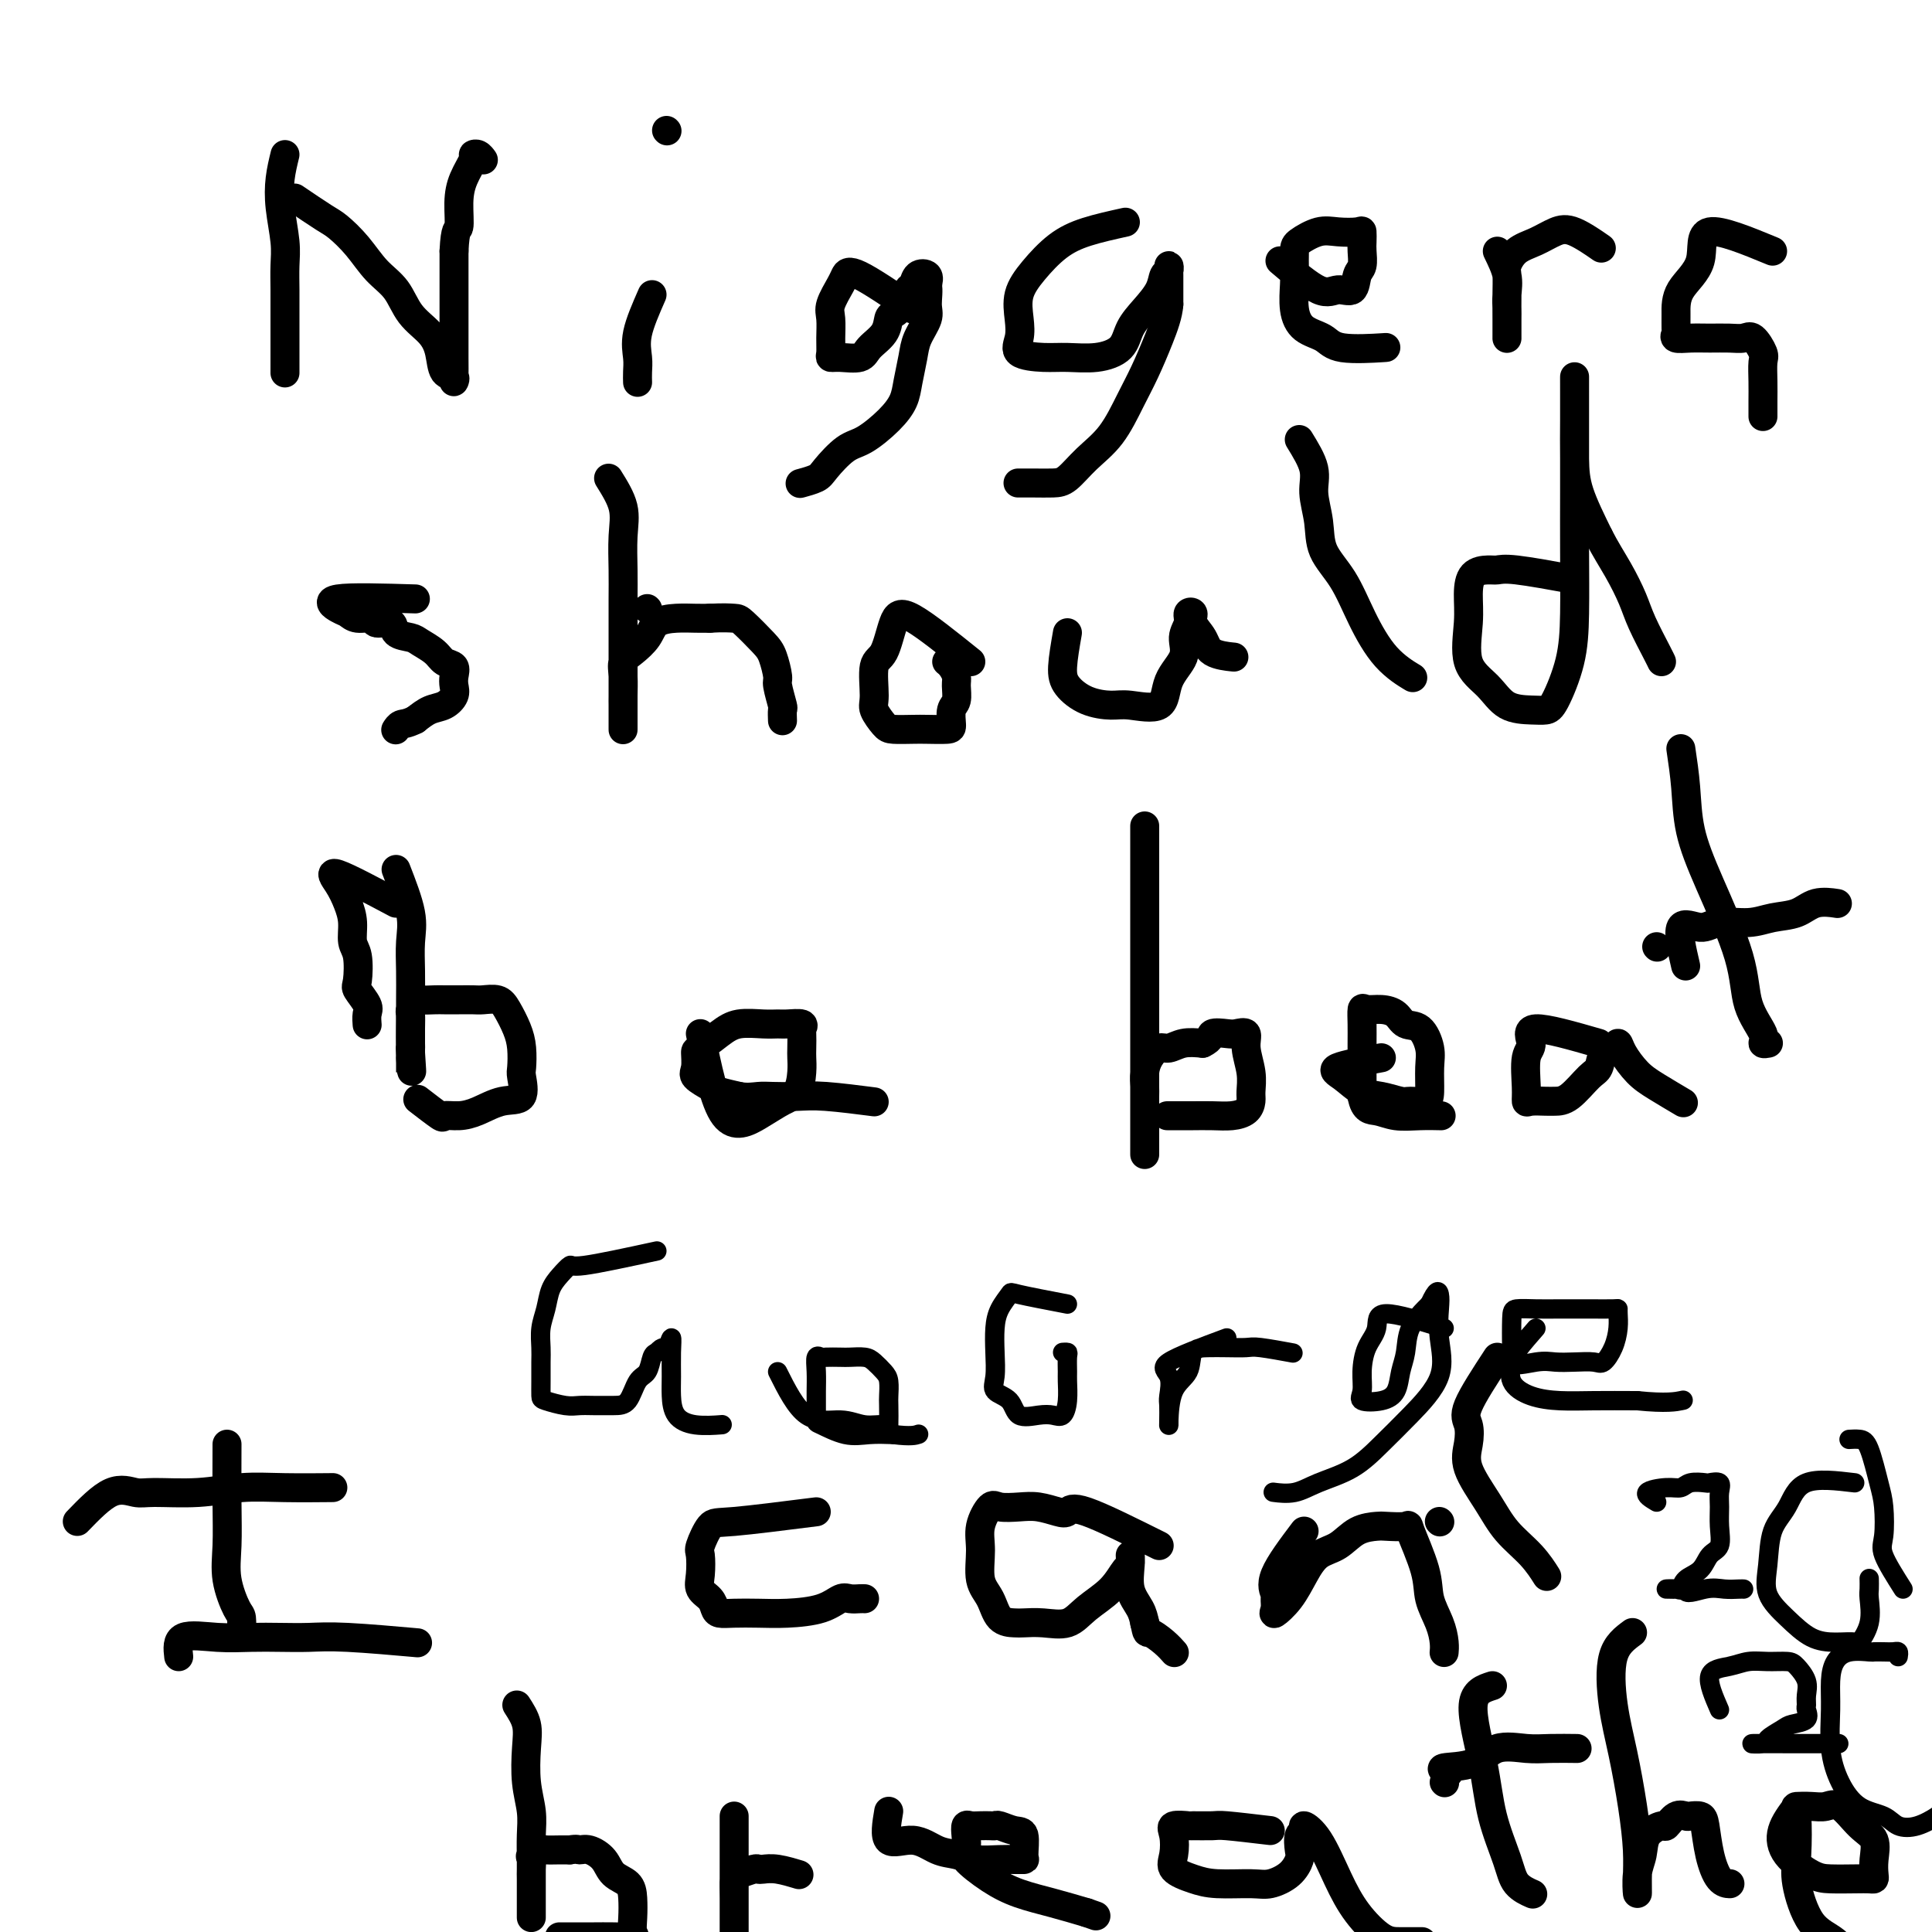 <svg viewBox='0 0 400 400' version='1.1' xmlns='http://www.w3.org/2000/svg' xmlns:xlink='http://www.w3.org/1999/xlink'><g fill='none' stroke='#000000' stroke-width='6' stroke-linecap='round' stroke-linejoin='round'><path d='M59,32c-0.392,1.614 -0.785,3.228 -1,5c-0.215,1.772 -0.254,3.701 0,6c0.254,2.299 0.800,4.967 1,7c0.200,2.033 0.054,3.431 0,5c-0.054,1.569 -0.014,3.308 0,5c0.014,1.692 0.004,3.336 0,5c-0.004,1.664 -0.001,3.346 0,5c0.001,1.654 0.000,3.278 0,4c-0.000,0.722 -0.000,0.540 0,1c0.000,0.460 0.000,1.560 0,2c-0.000,0.440 -0.000,0.220 0,0'/><path d='M61,41c2.293,1.551 4.585,3.102 6,4c1.415,0.898 1.952,1.142 3,2c1.048,0.858 2.605,2.329 4,4c1.395,1.671 2.626,3.541 4,5c1.374,1.459 2.892,2.507 4,4c1.108,1.493 1.807,3.432 3,5c1.193,1.568 2.880,2.764 4,4c1.120,1.236 1.673,2.512 2,4c0.327,1.488 0.427,3.187 1,4c0.573,0.813 1.618,0.739 2,1c0.382,0.261 0.102,0.859 0,1c-0.102,0.141 -0.027,-0.173 0,-1c0.027,-0.827 0.007,-2.166 0,-4c-0.007,-1.834 -0.002,-4.162 0,-6c0.002,-1.838 0.001,-3.187 0,-5c-0.001,-1.813 -0.000,-4.089 0,-6c0.000,-1.911 0.000,-3.455 0,-5'/><path d='M94,52c0.234,-5.071 0.818,-4.248 1,-5c0.182,-0.752 -0.040,-3.078 0,-5c0.040,-1.922 0.340,-3.439 1,-5c0.660,-1.561 1.680,-3.164 2,-4c0.320,-0.836 -0.058,-0.904 0,-1c0.058,-0.096 0.554,-0.218 1,0c0.446,0.218 0.842,0.777 1,1c0.158,0.223 0.079,0.112 0,0'/><path d='M135,61c-1.268,2.890 -2.536,5.780 -3,8c-0.464,2.220 -0.124,3.770 0,5c0.124,1.230 0.033,2.139 0,3c-0.033,0.861 -0.010,1.675 0,2c0.010,0.325 0.005,0.163 0,0'/><path d='M138,27c0.000,0.000 0.100,0.100 0.1,0.1'/><path d='M189,64c-4.323,-2.926 -8.647,-5.852 -11,-7c-2.353,-1.148 -2.736,-0.520 -3,0c-0.264,0.520 -0.410,0.930 -1,2c-0.590,1.070 -1.623,2.798 -2,4c-0.377,1.202 -0.097,1.877 0,3c0.097,1.123 0.012,2.695 0,4c-0.012,1.305 0.050,2.344 0,3c-0.050,0.656 -0.213,0.927 0,1c0.213,0.073 0.803,-0.054 2,0c1.197,0.054 3.002,0.289 4,0c0.998,-0.289 1.188,-1.101 2,-2c0.812,-0.899 2.245,-1.884 3,-3c0.755,-1.116 0.833,-2.364 1,-3c0.167,-0.636 0.425,-0.661 1,-1c0.575,-0.339 1.468,-0.992 2,-2c0.532,-1.008 0.703,-2.369 1,-3c0.297,-0.631 0.719,-0.530 1,-1c0.281,-0.470 0.422,-1.511 1,-2c0.578,-0.489 1.594,-0.425 2,0c0.406,0.425 0.203,1.213 0,2'/><path d='M192,59c0.280,1.086 -0.019,2.800 0,4c0.019,1.200 0.357,1.885 0,3c-0.357,1.115 -1.409,2.660 -2,4c-0.591,1.340 -0.720,2.474 -1,4c-0.280,1.526 -0.709,3.442 -1,5c-0.291,1.558 -0.442,2.756 -1,4c-0.558,1.244 -1.523,2.532 -3,4c-1.477,1.468 -3.464,3.115 -5,4c-1.536,0.885 -2.619,1.008 -4,2c-1.381,0.992 -3.061,2.854 -4,4c-0.939,1.146 -1.137,1.578 -2,2c-0.863,0.422 -2.389,0.835 -3,1c-0.611,0.165 -0.305,0.083 0,0'/><path d='M233,46c-2.829,0.626 -5.658,1.251 -8,2c-2.342,0.749 -4.196,1.621 -6,3c-1.804,1.379 -3.559,3.266 -5,5c-1.441,1.734 -2.567,3.316 -3,5c-0.433,1.684 -0.172,3.470 0,5c0.172,1.530 0.257,2.803 0,4c-0.257,1.197 -0.854,2.316 0,3c0.854,0.684 3.158,0.931 5,1c1.842,0.069 3.220,-0.042 5,0c1.780,0.042 3.962,0.237 6,0c2.038,-0.237 3.932,-0.908 5,-2c1.068,-1.092 1.309,-2.607 2,-4c0.691,-1.393 1.831,-2.665 3,-4c1.169,-1.335 2.366,-2.733 3,-4c0.634,-1.267 0.706,-2.403 1,-3c0.294,-0.597 0.811,-0.655 1,-1c0.189,-0.345 0.051,-0.978 0,-1c-0.051,-0.022 -0.015,0.565 0,2c0.015,1.435 0.007,3.717 0,6'/><path d='M242,63c-0.152,2.161 -1.033,4.562 -2,7c-0.967,2.438 -2.019,4.912 -3,7c-0.981,2.088 -1.889,3.789 -3,6c-1.111,2.211 -2.425,4.932 -4,7c-1.575,2.068 -3.410,3.482 -5,5c-1.590,1.518 -2.934,3.139 -4,4c-1.066,0.861 -1.853,0.963 -3,1c-1.147,0.037 -2.655,0.010 -4,0c-1.345,-0.010 -2.527,-0.003 -3,0c-0.473,0.003 -0.236,0.001 0,0'/><path d='M265,54c3.013,2.557 6.027,5.115 8,6c1.973,0.885 2.907,0.098 4,0c1.093,-0.098 2.345,0.494 3,0c0.655,-0.494 0.711,-2.073 1,-3c0.289,-0.927 0.809,-1.201 1,-2c0.191,-0.799 0.053,-2.123 0,-3c-0.053,-0.877 -0.022,-1.309 0,-2c0.022,-0.691 0.034,-1.643 0,-2c-0.034,-0.357 -0.114,-0.120 -1,0c-0.886,0.120 -2.577,0.122 -4,0c-1.423,-0.122 -2.577,-0.369 -4,0c-1.423,0.369 -3.114,1.354 -4,2c-0.886,0.646 -0.965,0.953 -1,2c-0.035,1.047 -0.024,2.832 0,4c0.024,1.168 0.062,1.718 0,3c-0.062,1.282 -0.225,3.296 0,5c0.225,1.704 0.839,3.097 2,4c1.161,0.903 2.868,1.314 4,2c1.132,0.686 1.689,1.646 4,2c2.311,0.354 6.374,0.101 8,0c1.626,-0.101 0.813,-0.051 0,0'/><path d='M310,52c0.845,1.741 1.691,3.481 2,5c0.309,1.519 0.083,2.816 0,4c-0.083,1.184 -0.022,2.254 0,3c0.022,0.746 0.006,1.169 0,2c-0.006,0.831 -0.001,2.069 0,3c0.001,0.931 -0.001,1.555 0,1c0.001,-0.555 0.005,-2.288 0,-4c-0.005,-1.712 -0.018,-3.403 0,-5c0.018,-1.597 0.066,-3.100 0,-4c-0.066,-0.900 -0.246,-1.197 0,-2c0.246,-0.803 0.918,-2.113 2,-3c1.082,-0.887 2.574,-1.351 4,-2c1.426,-0.649 2.784,-1.483 4,-2c1.216,-0.517 2.289,-0.716 4,0c1.711,0.716 4.060,2.347 5,3c0.940,0.653 0.470,0.326 0,0'/><path d='M367,52c-5.381,-2.223 -10.763,-4.445 -13,-4c-2.237,0.445 -1.331,3.558 -2,6c-0.669,2.442 -2.914,4.213 -4,6c-1.086,1.787 -1.015,3.589 -1,5c0.015,1.411 -0.026,2.431 0,3c0.026,0.569 0.121,0.688 0,1c-0.121,0.312 -0.457,0.816 0,1c0.457,0.184 1.708,0.046 3,0c1.292,-0.046 2.627,-0.002 4,0c1.373,0.002 2.785,-0.037 4,0c1.215,0.037 2.235,0.151 3,0c0.765,-0.151 1.277,-0.568 2,0c0.723,0.568 1.658,2.121 2,3c0.342,0.879 0.092,1.084 0,2c-0.092,0.916 -0.025,2.545 0,4c0.025,1.455 0.007,2.738 0,4c-0.007,1.262 -0.002,2.503 0,3c0.002,0.497 0.001,0.248 0,0'/><path d='M86,124c-6.712,-0.205 -13.423,-0.410 -16,0c-2.577,0.410 -1.019,1.435 0,2c1.019,0.565 1.499,0.672 2,1c0.501,0.328 1.021,0.879 2,1c0.979,0.121 2.416,-0.189 3,0c0.584,0.189 0.315,0.876 1,1c0.685,0.124 2.323,-0.315 3,0c0.677,0.315 0.393,1.384 1,2c0.607,0.616 2.103,0.780 3,1c0.897,0.220 1.193,0.496 2,1c0.807,0.504 2.125,1.237 3,2c0.875,0.763 1.308,1.555 2,2c0.692,0.445 1.644,0.543 2,1c0.356,0.457 0.115,1.273 0,2c-0.115,0.727 -0.103,1.363 0,2c0.103,0.637 0.296,1.274 0,2c-0.296,0.726 -1.080,1.542 -2,2c-0.920,0.458 -1.977,0.560 -3,1c-1.023,0.440 -2.011,1.220 -3,2'/><path d='M86,149c-1.857,0.940 -2.500,0.792 -3,1c-0.500,0.208 -0.857,0.774 -1,1c-0.143,0.226 -0.071,0.113 0,0'/><path d='M134,126c0.000,0.000 0.100,0.100 0.1,0.1'/><path d='M126,99c1.268,2.032 2.536,4.065 3,6c0.464,1.935 0.124,3.773 0,6c-0.124,2.227 -0.033,4.843 0,7c0.033,2.157 0.009,3.853 0,6c-0.009,2.147 -0.002,4.743 0,7c0.002,2.257 0.001,4.175 0,6c-0.001,1.825 -0.000,3.556 0,5c0.000,1.444 0.000,2.601 0,4c-0.000,1.399 -0.000,3.040 0,4c0.000,0.960 0.000,1.240 0,1c-0.000,-0.240 -0.001,-0.999 0,-2c0.001,-1.001 0.005,-2.245 0,-3c-0.005,-0.755 -0.019,-1.020 0,-2c0.019,-0.980 0.072,-2.676 0,-4c-0.072,-1.324 -0.271,-2.278 0,-3c0.271,-0.722 1.010,-1.213 2,-2c0.990,-0.787 2.232,-1.871 3,-3c0.768,-1.129 1.061,-2.303 2,-3c0.939,-0.697 2.522,-0.919 4,-1c1.478,-0.081 2.851,-0.023 4,0c1.149,0.023 2.075,0.012 3,0'/><path d='M147,128c2.770,-0.159 4.196,-0.057 5,0c0.804,0.057 0.985,0.068 2,1c1.015,0.932 2.864,2.786 4,4c1.136,1.214 1.558,1.787 2,3c0.442,1.213 0.903,3.064 1,4c0.097,0.936 -0.170,0.955 0,2c0.170,1.045 0.778,3.115 1,4c0.222,0.885 0.060,0.584 0,1c-0.060,0.416 -0.017,1.547 0,2c0.017,0.453 0.009,0.226 0,0'/><path d='M201,137c-4.663,-3.748 -9.326,-7.495 -12,-9c-2.674,-1.505 -3.359,-0.766 -4,1c-0.641,1.766 -1.237,4.561 -2,6c-0.763,1.439 -1.693,1.524 -2,3c-0.307,1.476 0.008,4.343 0,6c-0.008,1.657 -0.338,2.104 0,3c0.338,0.896 1.344,2.240 2,3c0.656,0.760 0.961,0.935 2,1c1.039,0.065 2.813,0.022 4,0c1.187,-0.022 1.786,-0.021 3,0c1.214,0.021 3.043,0.063 4,0c0.957,-0.063 1.042,-0.229 1,-1c-0.042,-0.771 -0.210,-2.146 0,-3c0.210,-0.854 0.799,-1.185 1,-2c0.201,-0.815 0.015,-2.113 0,-3c-0.015,-0.887 0.140,-1.361 0,-2c-0.140,-0.639 -0.576,-1.441 -1,-2c-0.424,-0.559 -0.835,-0.874 -1,-1c-0.165,-0.126 -0.082,-0.063 0,0'/><path d='M221,131c-0.450,2.588 -0.900,5.176 -1,7c-0.100,1.824 0.148,2.885 1,4c0.852,1.115 2.306,2.284 4,3c1.694,0.716 3.628,0.979 5,1c1.372,0.021 2.181,-0.199 4,0c1.819,0.199 4.649,0.818 6,0c1.351,-0.818 1.222,-3.074 2,-5c0.778,-1.926 2.461,-3.523 3,-5c0.539,-1.477 -0.068,-2.835 0,-4c0.068,-1.165 0.809,-2.135 1,-3c0.191,-0.865 -0.170,-1.623 0,-2c0.170,-0.377 0.869,-0.374 1,0c0.131,0.374 -0.308,1.120 0,2c0.308,0.880 1.361,1.896 2,3c0.639,1.104 0.864,2.297 2,3c1.136,0.703 3.182,0.915 4,1c0.818,0.085 0.409,0.042 0,0'/><path d='M269,91c1.297,2.112 2.594,4.225 3,6c0.406,1.775 -0.080,3.213 0,5c0.080,1.787 0.725,3.923 1,6c0.275,2.077 0.180,4.095 1,6c0.820,1.905 2.557,3.698 4,6c1.443,2.302 2.593,5.112 4,8c1.407,2.888 3.071,5.855 5,8c1.929,2.145 4.123,3.470 5,4c0.877,0.530 0.439,0.265 0,0'/><path d='M326,120c-4.657,-0.847 -9.315,-1.694 -12,-2c-2.685,-0.306 -3.398,-0.070 -4,0c-0.602,0.070 -1.093,-0.025 -2,0c-0.907,0.025 -2.231,0.172 -3,1c-0.769,0.828 -0.984,2.337 -1,4c-0.016,1.663 0.166,3.479 0,6c-0.166,2.521 -0.679,5.748 0,8c0.679,2.252 2.551,3.530 4,5c1.449,1.470 2.476,3.131 4,4c1.524,0.869 3.547,0.945 5,1c1.453,0.055 2.337,0.088 3,0c0.663,-0.088 1.106,-0.297 2,-2c0.894,-1.703 2.240,-4.899 3,-8c0.760,-3.101 0.936,-6.107 1,-10c0.064,-3.893 0.017,-8.674 0,-13c-0.017,-4.326 -0.005,-8.196 0,-12c0.005,-3.804 0.001,-7.543 0,-11c-0.001,-3.457 -0.001,-6.632 0,-9c0.001,-2.368 0.001,-3.929 0,-4c-0.001,-0.071 -0.003,1.348 0,3c0.003,1.652 0.011,3.535 0,6c-0.011,2.465 -0.041,5.510 0,8c0.041,2.490 0.155,4.426 1,7c0.845,2.574 2.423,5.787 4,9'/><path d='M331,111c1.363,2.671 2.772,4.849 4,7c1.228,2.151 2.277,4.275 3,6c0.723,1.725 1.122,3.050 2,5c0.878,1.950 2.236,4.525 3,6c0.764,1.475 0.932,1.850 1,2c0.068,0.150 0.034,0.075 0,0'/><path d='M82,187c-5.020,-2.666 -10.040,-5.332 -12,-6c-1.960,-0.668 -0.861,0.661 0,2c0.861,1.339 1.485,2.688 2,4c0.515,1.312 0.921,2.587 1,4c0.079,1.413 -0.167,2.963 0,4c0.167,1.037 0.749,1.562 1,3c0.251,1.438 0.172,3.790 0,5c-0.172,1.210 -0.438,1.277 0,2c0.438,0.723 1.581,2.101 2,3c0.419,0.899 0.113,1.319 0,2c-0.113,0.681 -0.032,1.623 0,2c0.032,0.377 0.016,0.188 0,0'/><path d='M82,180c1.268,3.269 2.536,6.537 3,9c0.464,2.463 0.124,4.120 0,6c-0.124,1.880 -0.033,3.984 0,6c0.033,2.016 0.009,3.944 0,6c-0.009,2.056 -0.002,4.240 0,6c0.002,1.760 0.001,3.096 0,4c-0.001,0.904 -0.000,1.375 0,2c0.000,0.625 0.000,1.405 0,2c-0.000,0.595 -0.000,1.006 0,1c0.000,-0.006 0.000,-0.430 0,-1c-0.000,-0.570 -0.000,-1.285 0,-2'/><path d='M85,219c0.464,5.861 0.125,1.013 0,-1c-0.125,-2.013 -0.034,-1.193 0,-1c0.034,0.193 0.013,-0.243 0,-1c-0.013,-0.757 -0.016,-1.835 0,-3c0.016,-1.165 0.053,-2.417 0,-3c-0.053,-0.583 -0.195,-0.496 0,-1c0.195,-0.504 0.726,-1.599 1,-2c0.274,-0.401 0.290,-0.107 1,0c0.710,0.107 2.114,0.029 3,0c0.886,-0.029 1.252,-0.009 2,0c0.748,0.009 1.877,0.007 3,0c1.123,-0.007 2.241,-0.018 3,0c0.759,0.018 1.160,0.065 2,0c0.840,-0.065 2.120,-0.242 3,0c0.880,0.242 1.359,0.902 2,2c0.641,1.098 1.443,2.634 2,4c0.557,1.366 0.871,2.560 1,4c0.129,1.440 0.075,3.124 0,4c-0.075,0.876 -0.172,0.943 0,2c0.172,1.057 0.613,3.106 0,4c-0.613,0.894 -2.279,0.635 -4,1c-1.721,0.365 -3.495,1.355 -5,2c-1.505,0.645 -2.740,0.946 -4,1c-1.260,0.054 -2.544,-0.140 -3,0c-0.456,0.140 -0.084,0.615 -1,0c-0.916,-0.615 -3.119,-2.318 -4,-3c-0.881,-0.682 -0.441,-0.341 0,0'/><path d='M145,214c1.450,7.103 2.900,14.206 5,17c2.100,2.794 4.850,1.278 7,0c2.150,-1.278 3.700,-2.319 5,-3c1.300,-0.681 2.348,-1.002 3,-2c0.652,-0.998 0.906,-2.673 1,-4c0.094,-1.327 0.028,-2.307 0,-3c-0.028,-0.693 -0.017,-1.100 0,-2c0.017,-0.900 0.041,-2.294 0,-3c-0.041,-0.706 -0.148,-0.725 0,-1c0.148,-0.275 0.549,-0.807 0,-1c-0.549,-0.193 -2.050,-0.047 -3,0c-0.950,0.047 -1.351,-0.005 -2,0c-0.649,0.005 -1.547,0.065 -3,0c-1.453,-0.065 -3.460,-0.256 -5,0c-1.540,0.256 -2.611,0.960 -4,2c-1.389,1.040 -3.094,2.415 -4,3c-0.906,0.585 -1.013,0.380 -1,1c0.013,0.620 0.144,2.064 0,3c-0.144,0.936 -0.564,1.364 0,2c0.564,0.636 2.114,1.479 3,2c0.886,0.521 1.110,0.720 2,1c0.890,0.280 2.445,0.640 4,1'/><path d='M153,227c1.718,0.311 3.012,0.087 4,0c0.988,-0.087 1.671,-0.037 3,0c1.329,0.037 3.305,0.061 5,0c1.695,-0.061 3.110,-0.209 6,0c2.890,0.209 7.254,0.774 9,1c1.746,0.226 0.873,0.113 0,0'/><path d='M237,171c0.000,0.217 0.000,0.434 0,2c-0.000,1.566 -0.000,4.482 0,7c0.000,2.518 0.000,4.637 0,7c-0.000,2.363 -0.000,4.970 0,8c0.000,3.030 0.000,6.485 0,9c-0.000,2.515 -0.000,4.092 0,6c0.000,1.908 0.000,4.147 0,6c-0.000,1.853 -0.000,3.321 0,5c0.000,1.679 0.000,3.571 0,5c-0.000,1.429 -0.000,2.395 0,4c0.000,1.605 0.000,3.848 0,5c-0.000,1.152 -0.000,1.213 0,2c0.000,0.787 0.000,2.301 0,2c-0.000,-0.301 -0.001,-2.415 0,-4c0.001,-1.585 0.002,-2.640 0,-4c-0.002,-1.360 -0.009,-3.023 0,-4c0.009,-0.977 0.032,-1.266 0,-2c-0.032,-0.734 -0.120,-1.913 0,-3c0.120,-1.087 0.446,-2.081 1,-3c0.554,-0.919 1.334,-1.762 2,-2c0.666,-0.238 1.218,0.128 2,0c0.782,-0.128 1.795,-0.751 3,-1c1.205,-0.249 2.603,-0.125 4,0'/><path d='M249,216c1.996,-0.915 1.486,-1.702 2,-2c0.514,-0.298 2.050,-0.107 3,0c0.950,0.107 1.312,0.129 2,0c0.688,-0.129 1.701,-0.411 2,0c0.299,0.411 -0.118,1.514 0,3c0.118,1.486 0.769,3.355 1,5c0.231,1.645 0.040,3.068 0,4c-0.040,0.932 0.070,1.374 0,2c-0.070,0.626 -0.321,1.436 -1,2c-0.679,0.564 -1.787,0.883 -3,1c-1.213,0.117 -2.532,0.031 -4,0c-1.468,-0.031 -3.084,-0.008 -4,0c-0.916,0.008 -1.131,0.002 -2,0c-0.869,-0.002 -2.391,-0.001 -3,0c-0.609,0.001 -0.304,0.000 0,0'/><path d='M286,219c-3.820,0.704 -7.641,1.408 -9,2c-1.359,0.592 -0.258,1.073 1,2c1.258,0.927 2.673,2.302 4,3c1.327,0.698 2.566,0.720 4,1c1.434,0.280 3.063,0.819 4,1c0.937,0.181 1.180,0.002 2,0c0.820,-0.002 2.215,0.171 3,0c0.785,-0.171 0.961,-0.685 1,-2c0.039,-1.315 -0.058,-3.431 0,-5c0.058,-1.569 0.270,-2.592 0,-4c-0.270,-1.408 -1.021,-3.200 -2,-4c-0.979,-0.800 -2.185,-0.609 -3,-1c-0.815,-0.391 -1.238,-1.364 -2,-2c-0.762,-0.636 -1.865,-0.934 -3,-1c-1.135,-0.066 -2.304,0.099 -3,0c-0.696,-0.099 -0.918,-0.462 -1,0c-0.082,0.462 -0.022,1.748 0,3c0.022,1.252 0.006,2.470 0,4c-0.006,1.530 -0.002,3.374 0,5c0.002,1.626 0.000,3.036 0,4c-0.000,0.964 -0.000,1.482 0,2'/><path d='M282,227c0.501,2.939 1.753,2.788 3,3c1.247,0.212 2.489,0.789 4,1c1.511,0.211 3.291,0.057 5,0c1.709,-0.057 3.345,-0.016 4,0c0.655,0.016 0.327,0.008 0,0'/><path d='M331,216c-5.412,-1.559 -10.823,-3.118 -13,-3c-2.177,0.118 -1.118,1.912 -1,3c0.118,1.088 -0.705,1.468 -1,3c-0.295,1.532 -0.063,4.214 0,6c0.063,1.786 -0.042,2.675 0,3c0.042,0.325 0.231,0.087 1,0c0.769,-0.087 2.118,-0.024 3,0c0.882,0.024 1.296,0.010 2,0c0.704,-0.010 1.698,-0.015 3,-1c1.302,-0.985 2.913,-2.948 4,-4c1.087,-1.052 1.652,-1.192 2,-2c0.348,-0.808 0.480,-2.284 1,-3c0.520,-0.716 1.428,-0.671 2,-1c0.572,-0.329 0.809,-1.034 1,-1c0.191,0.034 0.336,0.805 1,2c0.664,1.195 1.848,2.815 3,4c1.152,1.185 2.272,1.934 4,3c1.728,1.066 4.065,2.447 5,3c0.935,0.553 0.467,0.276 0,0'/><path d='M348,155c0.385,2.592 0.769,5.185 1,8c0.231,2.815 0.308,5.853 1,9c0.692,3.147 1.999,6.402 4,11c2.001,4.598 4.698,10.538 6,15c1.302,4.462 1.211,7.444 2,10c0.789,2.556 2.459,4.685 3,6c0.541,1.315 -0.047,1.816 0,2c0.047,0.184 0.728,0.053 1,0c0.272,-0.053 0.136,-0.026 0,0'/><path d='M343,196c0.000,0.000 0.100,0.100 0.1,0.1'/><path d='M349,200c-0.795,-3.413 -1.589,-6.827 -1,-8c0.589,-1.173 2.562,-0.106 4,0c1.438,0.106 2.340,-0.750 4,-1c1.660,-0.250 4.078,0.105 6,0c1.922,-0.105 3.349,-0.669 5,-1c1.651,-0.331 3.525,-0.429 5,-1c1.475,-0.571 2.551,-1.615 4,-2c1.449,-0.385 3.271,-0.110 4,0c0.729,0.110 0.364,0.055 0,0'/><path d='M47,299c-0.014,4.219 -0.028,8.438 0,12c0.028,3.562 0.099,6.468 0,9c-0.099,2.532 -0.366,4.689 0,7c0.366,2.311 1.366,4.774 2,6c0.634,1.226 0.901,1.215 1,2c0.099,0.785 0.028,2.367 0,3c-0.028,0.633 -0.014,0.316 0,0'/><path d='M16,315c2.456,-2.538 4.912,-5.076 7,-6c2.088,-0.924 3.806,-0.233 5,0c1.194,0.233 1.862,0.010 4,0c2.138,-0.010 5.744,0.193 9,0c3.256,-0.193 6.161,-0.784 9,-1c2.839,-0.216 5.610,-0.058 9,0c3.390,0.058 7.397,0.017 9,0c1.603,-0.017 0.801,-0.008 0,0'/><path d='M37,343c-0.196,-1.690 -0.392,-3.381 1,-4c1.392,-0.619 4.372,-0.167 7,0c2.628,0.167 4.902,0.048 7,0c2.098,-0.048 4.018,-0.027 6,0c1.982,0.027 4.026,0.059 6,0c1.974,-0.059 3.878,-0.208 8,0c4.122,0.208 10.464,0.774 13,1c2.536,0.226 1.268,0.113 0,0'/><path d='M169,313c-6.679,0.844 -13.358,1.689 -17,2c-3.642,0.311 -4.245,0.089 -5,1c-0.755,0.911 -1.660,2.954 -2,4c-0.340,1.046 -0.116,1.096 0,2c0.116,0.904 0.124,2.663 0,4c-0.124,1.337 -0.380,2.253 0,3c0.380,0.747 1.394,1.324 2,2c0.606,0.676 0.802,1.449 1,2c0.198,0.551 0.398,0.878 1,1c0.602,0.122 1.607,0.039 3,0c1.393,-0.039 3.174,-0.035 5,0c1.826,0.035 3.697,0.100 6,0c2.303,-0.100 5.037,-0.367 7,-1c1.963,-0.633 3.153,-1.634 4,-2c0.847,-0.366 1.351,-0.098 2,0c0.649,0.098 1.444,0.026 2,0c0.556,-0.026 0.873,-0.008 1,0c0.127,0.008 0.063,0.004 0,0'/><path d='M240,320c-5.922,-2.951 -11.843,-5.901 -15,-7c-3.157,-1.099 -3.549,-0.346 -4,0c-0.451,0.346 -0.960,0.286 -2,0c-1.040,-0.286 -2.612,-0.797 -4,-1c-1.388,-0.203 -2.592,-0.097 -4,0c-1.408,0.097 -3.020,0.185 -4,0c-0.980,-0.185 -1.328,-0.645 -2,0c-0.672,0.645 -1.667,2.393 -2,4c-0.333,1.607 -0.002,3.071 0,5c0.002,1.929 -0.324,4.321 0,6c0.324,1.679 1.299,2.646 2,4c0.701,1.354 1.128,3.097 2,4c0.872,0.903 2.188,0.966 3,1c0.812,0.034 1.120,0.040 2,0c0.880,-0.040 2.333,-0.127 4,0c1.667,0.127 3.547,0.467 5,0c1.453,-0.467 2.480,-1.741 4,-3c1.520,-1.259 3.532,-2.502 5,-4c1.468,-1.498 2.392,-3.251 3,-4c0.608,-0.749 0.902,-0.493 1,-1c0.098,-0.507 0.001,-1.777 0,-2c-0.001,-0.223 0.092,0.600 0,2c-0.092,1.400 -0.371,3.377 0,5c0.371,1.623 1.392,2.892 2,4c0.608,1.108 0.804,2.054 1,3'/><path d='M237,336c0.541,2.530 0.392,1.853 1,2c0.608,0.147 1.971,1.116 3,2c1.029,0.884 1.722,1.681 2,2c0.278,0.319 0.139,0.159 0,0'/><path d='M270,317c-2.537,3.368 -5.075,6.736 -6,9c-0.925,2.264 -0.239,3.422 0,4c0.239,0.578 0.031,0.574 0,1c-0.031,0.426 0.115,1.281 0,2c-0.115,0.719 -0.492,1.302 0,1c0.492,-0.302 1.852,-1.489 3,-3c1.148,-1.511 2.083,-3.347 3,-5c0.917,-1.653 1.815,-3.123 3,-4c1.185,-0.877 2.658,-1.163 4,-2c1.342,-0.837 2.553,-2.227 4,-3c1.447,-0.773 3.131,-0.928 4,-1c0.869,-0.072 0.925,-0.061 2,0c1.075,0.061 3.170,0.171 4,0c0.830,-0.171 0.394,-0.625 1,1c0.606,1.625 2.253,5.329 3,8c0.747,2.671 0.592,4.310 1,6c0.408,1.690 1.377,3.432 2,5c0.623,1.568 0.898,2.960 1,4c0.102,1.040 0.029,1.726 0,2c-0.029,0.274 -0.015,0.137 0,0'/><path d='M310,281c-2.529,3.867 -5.058,7.733 -6,10c-0.942,2.267 -0.298,2.934 0,4c0.298,1.066 0.250,2.531 0,4c-0.250,1.469 -0.700,2.941 0,5c0.700,2.059 2.552,4.707 4,7c1.448,2.293 2.491,4.233 4,6c1.509,1.767 3.483,3.360 5,5c1.517,1.640 2.576,3.326 3,4c0.424,0.674 0.212,0.337 0,0'/><path d='M298,315c0.000,0.000 0.100,0.100 0.1,0.1'/><path d='M107,353c0.837,1.296 1.674,2.593 2,4c0.326,1.407 0.140,2.925 0,5c-0.140,2.075 -0.234,4.707 0,7c0.234,2.293 0.795,4.247 1,6c0.205,1.753 0.055,3.305 0,5c-0.055,1.695 -0.015,3.532 0,5c0.015,1.468 0.004,2.565 0,4c-0.004,1.435 -0.001,3.207 0,4c0.001,0.793 0.000,0.606 0,1c-0.000,0.394 -0.000,1.367 0,2c0.000,0.633 -0.000,0.924 0,1c0.000,0.076 0.001,-0.063 0,-1c-0.001,-0.937 -0.002,-2.670 0,-4c0.002,-1.330 0.008,-2.255 0,-3c-0.008,-0.745 -0.029,-1.310 0,-2c0.029,-0.690 0.108,-1.505 0,-2c-0.108,-0.495 -0.405,-0.668 0,-1c0.405,-0.332 1.511,-0.821 2,-1c0.489,-0.179 0.363,-0.048 1,0c0.637,0.048 2.039,0.014 3,0c0.961,-0.014 1.480,-0.007 2,0'/><path d='M118,383c1.612,-0.288 1.644,-0.009 2,0c0.356,0.009 1.038,-0.252 2,0c0.962,0.252 2.206,1.018 3,2c0.794,0.982 1.140,2.179 2,3c0.860,0.821 2.234,1.268 3,2c0.766,0.732 0.926,1.751 1,3c0.074,1.249 0.064,2.727 0,4c-0.064,1.273 -0.181,2.341 0,3c0.181,0.659 0.660,0.909 0,1c-0.660,0.091 -2.457,0.024 -4,0c-1.543,-0.024 -2.831,-0.007 -4,0c-1.169,0.007 -2.221,0.002 -3,0c-0.779,-0.002 -1.287,-0.000 -2,0c-0.713,0.000 -1.632,0.000 -2,0c-0.368,-0.000 -0.184,-0.000 0,0'/><path d='M152,376c-0.000,3.169 -0.000,6.339 0,9c0.000,2.661 0.000,4.815 0,7c-0.000,2.185 -0.000,4.402 0,6c0.000,1.598 0.000,2.578 0,4c-0.000,1.422 -0.000,3.288 0,4c0.000,0.712 0.000,0.271 0,1c-0.000,0.729 -0.000,2.630 0,2c0.000,-0.630 0.001,-3.790 0,-6c-0.001,-2.210 -0.004,-3.472 0,-5c0.004,-1.528 0.015,-3.324 0,-5c-0.015,-1.676 -0.055,-3.234 0,-4c0.055,-0.766 0.204,-0.742 1,-1c0.796,-0.258 2.238,-0.797 3,-1c0.762,-0.203 0.842,-0.068 1,0c0.158,0.068 0.393,0.070 1,0c0.607,-0.070 1.587,-0.211 3,0c1.413,0.211 3.261,0.775 4,1c0.739,0.225 0.370,0.113 0,0'/><path d='M184,375c-0.441,2.591 -0.882,5.181 0,6c0.882,0.819 3.086,-0.134 5,0c1.914,0.134 3.538,1.357 5,2c1.462,0.643 2.764,0.708 4,1c1.236,0.292 2.408,0.810 4,1c1.592,0.190 3.605,0.051 5,0c1.395,-0.051 2.173,-0.013 3,0c0.827,0.013 1.703,-0.000 2,0c0.297,0.000 0.013,0.014 0,-1c-0.013,-1.014 0.243,-3.056 0,-4c-0.243,-0.944 -0.985,-0.789 -2,-1c-1.015,-0.211 -2.303,-0.788 -3,-1c-0.697,-0.212 -0.803,-0.058 -1,0c-0.197,0.058 -0.484,0.020 -1,0c-0.516,-0.020 -1.262,-0.023 -2,0c-0.738,0.023 -1.470,0.073 -2,0c-0.530,-0.073 -0.860,-0.270 -1,0c-0.140,0.270 -0.091,1.006 0,2c0.091,0.994 0.223,2.244 0,3c-0.223,0.756 -0.803,1.017 0,2c0.803,0.983 2.988,2.686 5,4c2.012,1.314 3.849,2.238 6,3c2.151,0.762 4.614,1.360 7,2c2.386,0.640 4.693,1.320 7,2'/><path d='M225,396c3.333,1.167 1.667,0.583 0,0'/><path d='M263,379c-3.584,-0.423 -7.168,-0.847 -9,-1c-1.832,-0.153 -1.913,-0.037 -3,0c-1.087,0.037 -3.180,-0.006 -4,0c-0.820,0.006 -0.366,0.060 -1,0c-0.634,-0.060 -2.354,-0.234 -3,0c-0.646,0.234 -0.217,0.876 0,2c0.217,1.124 0.221,2.732 0,4c-0.221,1.268 -0.668,2.198 0,3c0.668,0.802 2.451,1.478 4,2c1.549,0.522 2.864,0.890 5,1c2.136,0.110 5.095,-0.038 7,0c1.905,0.038 2.758,0.262 4,0c1.242,-0.262 2.873,-1.011 4,-2c1.127,-0.989 1.750,-2.217 2,-3c0.250,-0.783 0.128,-1.119 0,-2c-0.128,-0.881 -0.260,-2.306 0,-3c0.260,-0.694 0.914,-0.655 1,-1c0.086,-0.345 -0.396,-1.073 0,-1c0.396,0.073 1.668,0.948 3,3c1.332,2.052 2.722,5.282 4,8c1.278,2.718 2.445,4.924 4,7c1.555,2.076 3.499,4.020 5,5c1.501,0.980 2.558,0.995 4,1c1.442,0.005 3.269,0.002 4,0c0.731,-0.002 0.365,-0.001 0,0'/><path d='M309,349c-1.878,0.602 -3.756,1.204 -4,4c-0.244,2.796 1.147,7.786 2,12c0.853,4.214 1.168,7.651 2,11c0.832,3.349 2.182,6.609 3,9c0.818,2.391 1.105,3.913 2,5c0.895,1.087 2.399,1.739 3,2c0.601,0.261 0.301,0.130 0,0'/><path d='M299,369c0.000,0.000 0.100,0.100 0.1,0.1'/><path d='M338,338c-1.644,1.211 -3.288,2.423 -4,5c-0.712,2.577 -0.492,6.520 0,10c0.492,3.480 1.256,6.498 2,10c0.744,3.502 1.466,7.487 2,11c0.534,3.513 0.879,6.555 1,9c0.121,2.445 0.019,4.292 0,6c-0.019,1.708 0.044,3.276 0,3c-0.044,-0.276 -0.195,-2.398 0,-4c0.195,-1.602 0.738,-2.686 1,-4c0.262,-1.314 0.245,-2.860 1,-4c0.755,-1.140 2.281,-1.874 3,-2c0.719,-0.126 0.630,0.358 1,0c0.370,-0.358 1.198,-1.557 2,-2c0.802,-0.443 1.576,-0.129 2,0c0.424,0.129 0.497,0.073 1,0c0.503,-0.073 1.434,-0.163 2,0c0.566,0.163 0.765,0.580 1,2c0.235,1.420 0.506,3.845 1,6c0.494,2.155 1.210,4.042 2,5c0.790,0.958 1.654,0.988 2,1c0.346,0.012 0.173,0.006 0,0'/><path d='M372,374c-1.253,1.660 -2.505,3.321 -3,5c-0.495,1.679 -0.231,3.378 1,5c1.231,1.622 3.430,3.167 5,4c1.570,0.833 2.512,0.954 4,1c1.488,0.046 3.523,0.019 5,0c1.477,-0.019 2.398,-0.028 3,0c0.602,0.028 0.885,0.095 1,0c0.115,-0.095 0.060,-0.352 0,-1c-0.060,-0.648 -0.127,-1.686 0,-3c0.127,-1.314 0.446,-2.902 0,-4c-0.446,-1.098 -1.658,-1.706 -3,-3c-1.342,-1.294 -2.815,-3.274 -4,-4c-1.185,-0.726 -2.082,-0.197 -3,0c-0.918,0.197 -1.855,0.060 -3,0c-1.145,-0.060 -2.496,-0.045 -3,0c-0.504,0.045 -0.161,0.121 0,2c0.161,1.879 0.142,5.561 0,8c-0.142,2.439 -0.405,3.634 0,6c0.405,2.366 1.479,5.902 3,8c1.521,2.098 3.490,2.758 5,4c1.510,1.242 2.560,3.065 4,4c1.440,0.935 3.268,0.981 4,1c0.732,0.019 0.366,0.009 0,0'/><path d='M300,367c-0.991,-0.400 -1.982,-0.801 -1,-1c0.982,-0.199 3.938,-0.197 6,-1c2.062,-0.803 3.229,-2.411 5,-3c1.771,-0.589 4.145,-0.158 6,0c1.855,0.158 3.192,0.042 5,0c1.808,-0.042 4.088,-0.012 5,0c0.912,0.012 0.456,0.006 0,0'/></g>
<g fill='none' stroke='#000000' stroke-width='4' stroke-linecap='round' stroke-linejoin='round'><path d='M136,259c-6.046,1.311 -12.092,2.622 -15,3c-2.908,0.378 -2.678,-0.178 -3,0c-0.322,0.178 -1.197,1.090 -2,2c-0.803,0.910 -1.536,1.817 -2,3c-0.464,1.183 -0.660,2.641 -1,4c-0.340,1.359 -0.823,2.620 -1,4c-0.177,1.380 -0.047,2.880 0,4c0.047,1.120 0.011,1.859 0,3c-0.011,1.141 0.002,2.684 0,4c-0.002,1.316 -0.021,2.405 0,3c0.021,0.595 0.081,0.695 1,1c0.919,0.305 2.697,0.814 4,1c1.303,0.186 2.131,0.050 3,0c0.869,-0.050 1.781,-0.014 3,0c1.219,0.014 2.746,0.008 4,0c1.254,-0.008 2.234,-0.016 3,-1c0.766,-0.984 1.319,-2.944 2,-4c0.681,-1.056 1.491,-1.207 2,-2c0.509,-0.793 0.717,-2.226 1,-3c0.283,-0.774 0.642,-0.887 1,-1'/><path d='M136,280c1.320,-1.622 1.621,-0.675 2,-1c0.379,-0.325 0.835,-1.920 1,-2c0.165,-0.080 0.040,1.355 0,3c-0.040,1.645 0.004,3.498 0,5c-0.004,1.502 -0.056,2.651 0,4c0.056,1.349 0.221,2.898 1,4c0.779,1.102 2.171,1.758 4,2c1.829,0.242 4.094,0.069 5,0c0.906,-0.069 0.453,-0.035 0,0'/><path d='M161,284c1.865,3.723 3.729,7.446 6,9c2.271,1.554 4.948,0.938 7,1c2.052,0.062 3.478,0.800 5,1c1.522,0.200 3.140,-0.138 4,0c0.860,0.138 0.960,0.753 1,0c0.040,-0.753 0.018,-2.874 0,-4c-0.018,-1.126 -0.034,-1.258 0,-2c0.034,-0.742 0.118,-2.094 0,-3c-0.118,-0.906 -0.439,-1.367 -1,-2c-0.561,-0.633 -1.362,-1.438 -2,-2c-0.638,-0.562 -1.112,-0.882 -2,-1c-0.888,-0.118 -2.189,-0.034 -3,0c-0.811,0.034 -1.131,0.017 -2,0c-0.869,-0.017 -2.285,-0.034 -3,0c-0.715,0.034 -0.727,0.119 -1,0c-0.273,-0.119 -0.805,-0.441 -1,0c-0.195,0.441 -0.052,1.647 0,3c0.052,1.353 0.015,2.853 0,4c-0.015,1.147 -0.007,1.939 0,3c0.007,1.061 0.013,2.389 0,3c-0.013,0.611 -0.045,0.504 1,1c1.045,0.496 3.166,1.595 5,2c1.834,0.405 3.381,0.116 5,0c1.619,-0.116 3.309,-0.058 5,0'/><path d='M185,297c3.600,0.467 4.600,0.133 5,0c0.400,-0.133 0.200,-0.067 0,0'/><path d='M221,270c-4.053,-0.778 -8.105,-1.557 -10,-2c-1.895,-0.443 -1.631,-0.551 -2,0c-0.369,0.551 -1.369,1.762 -2,3c-0.631,1.238 -0.891,2.504 -1,4c-0.109,1.496 -0.067,3.221 0,5c0.067,1.779 0.160,3.611 0,5c-0.160,1.389 -0.573,2.333 0,3c0.573,0.667 2.132,1.056 3,2c0.868,0.944 1.045,2.441 2,3c0.955,0.559 2.687,0.178 4,0c1.313,-0.178 2.208,-0.154 3,0c0.792,0.154 1.480,0.437 2,0c0.520,-0.437 0.872,-1.595 1,-3c0.128,-1.405 0.030,-3.056 0,-4c-0.030,-0.944 0.006,-1.181 0,-2c-0.006,-0.819 -0.053,-2.219 0,-3c0.053,-0.781 0.207,-0.941 0,-1c-0.207,-0.059 -0.773,-0.017 -1,0c-0.227,0.017 -0.113,0.008 0,0'/><path d='M254,277c-5.072,1.885 -10.144,3.769 -12,5c-1.856,1.231 -0.497,1.808 0,3c0.497,1.192 0.133,3.000 0,4c-0.133,1.000 -0.035,1.190 0,2c0.035,0.810 0.006,2.238 0,3c-0.006,0.762 0.010,0.859 0,1c-0.010,0.141 -0.047,0.325 0,-1c0.047,-1.325 0.178,-4.159 1,-6c0.822,-1.841 2.335,-2.689 3,-4c0.665,-1.311 0.481,-3.084 1,-4c0.519,-0.916 1.741,-0.974 3,-1c1.259,-0.026 2.556,-0.021 4,0c1.444,0.021 3.037,0.057 4,0c0.963,-0.057 1.298,-0.208 3,0c1.702,0.208 4.772,0.774 6,1c1.228,0.226 0.614,0.113 0,0'/><path d='M299,275c-4.897,-1.519 -9.795,-3.039 -12,-3c-2.205,0.039 -1.719,1.636 -2,3c-0.281,1.364 -1.331,2.496 -2,4c-0.669,1.504 -0.957,3.379 -1,5c-0.043,1.621 0.159,2.986 0,4c-0.159,1.014 -0.680,1.676 0,2c0.680,0.324 2.561,0.310 4,0c1.439,-0.310 2.434,-0.917 3,-2c0.566,-1.083 0.701,-2.644 1,-4c0.299,-1.356 0.760,-2.508 1,-4c0.240,-1.492 0.257,-3.325 1,-5c0.743,-1.675 2.212,-3.193 3,-4c0.788,-0.807 0.894,-0.904 1,-1'/><path d='M296,270c1.530,-3.349 1.856,-2.722 2,-2c0.144,0.722 0.105,1.539 0,3c-0.105,1.461 -0.276,3.567 0,6c0.276,2.433 0.997,5.193 0,8c-0.997,2.807 -3.714,5.660 -6,8c-2.286,2.340 -4.140,4.168 -6,6c-1.860,1.832 -3.725,3.668 -6,5c-2.275,1.332 -4.960,2.161 -7,3c-2.040,0.839 -3.434,1.687 -5,2c-1.566,0.313 -3.305,0.089 -4,0c-0.695,-0.089 -0.348,-0.045 0,0'/><path d='M318,275c-2.583,2.958 -5.166,5.916 -5,7c0.166,1.084 3.080,0.292 5,0c1.920,-0.292 2.847,-0.086 4,0c1.153,0.086 2.533,0.053 4,0c1.467,-0.053 3.020,-0.126 4,0c0.980,0.126 1.387,0.450 2,0c0.613,-0.450 1.432,-1.676 2,-3c0.568,-1.324 0.884,-2.747 1,-4c0.116,-1.253 0.030,-2.336 0,-3c-0.030,-0.664 -0.005,-0.910 0,-1c0.005,-0.090 -0.009,-0.025 -1,0c-0.991,0.025 -2.959,0.009 -5,0c-2.041,-0.009 -4.155,-0.010 -6,0c-1.845,0.010 -3.422,0.031 -5,0c-1.578,-0.031 -3.158,-0.115 -4,0c-0.842,0.115 -0.947,0.430 -1,2c-0.053,1.570 -0.053,4.396 0,6c0.053,1.604 0.159,1.985 0,3c-0.159,1.015 -0.584,2.664 0,4c0.584,1.336 2.177,2.358 4,3c1.823,0.642 3.875,0.904 6,1c2.125,0.096 4.321,0.028 7,0c2.679,-0.028 5.839,-0.014 9,0'/><path d='M339,290c6.044,0.622 8.156,0.178 9,0c0.844,-0.178 0.422,-0.089 0,0'/><path d='M343,311c-1.217,-0.724 -2.435,-1.448 -2,-2c0.435,-0.552 2.521,-0.932 4,-1c1.479,-0.068 2.351,0.177 3,0c0.649,-0.177 1.074,-0.774 2,-1c0.926,-0.226 2.353,-0.080 3,0c0.647,0.080 0.513,0.096 1,0c0.487,-0.096 1.596,-0.303 2,0c0.404,0.303 0.102,1.116 0,2c-0.102,0.884 -0.004,1.840 0,3c0.004,1.160 -0.086,2.523 0,4c0.086,1.477 0.349,3.069 0,4c-0.349,0.931 -1.310,1.202 -2,2c-0.690,0.798 -1.109,2.123 -2,3c-0.891,0.877 -2.252,1.307 -3,2c-0.748,0.693 -0.881,1.650 -1,2c-0.119,0.350 -0.224,0.094 -1,0c-0.776,-0.094 -2.222,-0.027 -2,0c0.222,0.027 2.111,0.013 4,0'/><path d='M349,329c-0.375,1.392 2.187,0.373 4,0c1.813,-0.373 2.878,-0.100 4,0c1.122,0.100 2.302,0.027 3,0c0.698,-0.027 0.914,-0.008 1,0c0.086,0.008 0.043,0.004 0,0'/><path d='M384,307c-3.858,-0.461 -7.716,-0.921 -10,0c-2.284,0.921 -2.993,3.225 -4,5c-1.007,1.775 -2.311,3.022 -3,5c-0.689,1.978 -0.762,4.688 -1,7c-0.238,2.312 -0.641,4.226 0,6c0.641,1.774 2.328,3.406 4,5c1.672,1.594 3.331,3.149 5,4c1.669,0.851 3.347,0.999 5,1c1.653,0.001 3.280,-0.145 4,0c0.720,0.145 0.533,0.581 1,0c0.467,-0.581 1.589,-2.181 2,-4c0.411,-1.819 0.110,-3.859 0,-5c-0.110,-1.141 -0.030,-1.384 0,-2c0.030,-0.616 0.008,-1.605 0,-2c-0.008,-0.395 -0.004,-0.198 0,0'/><path d='M394,329c-1.686,-2.661 -3.372,-5.322 -4,-7c-0.628,-1.678 -0.198,-2.373 0,-4c0.198,-1.627 0.165,-4.187 0,-6c-0.165,-1.813 -0.461,-2.878 -1,-5c-0.539,-2.122 -1.320,-5.301 -2,-7c-0.680,-1.699 -1.260,-1.919 -2,-2c-0.740,-0.081 -1.640,-0.023 -2,0c-0.360,0.023 -0.180,0.012 0,0'/><path d='M356,354c-1.202,-2.763 -2.403,-5.525 -2,-7c0.403,-1.475 2.411,-1.662 4,-2c1.589,-0.338 2.759,-0.828 4,-1c1.241,-0.172 2.553,-0.026 4,0c1.447,0.026 3.029,-0.067 4,0c0.971,0.067 1.331,0.293 2,1c0.669,0.707 1.646,1.895 2,3c0.354,1.105 0.085,2.128 0,3c-0.085,0.872 0.015,1.595 0,2c-0.015,0.405 -0.145,0.493 0,1c0.145,0.507 0.565,1.432 0,2c-0.565,0.568 -2.113,0.779 -3,1c-0.887,0.221 -1.112,0.451 -2,1c-0.888,0.549 -2.440,1.415 -3,2c-0.560,0.585 -0.128,0.889 -1,1c-0.872,0.111 -3.048,0.030 -2,0c1.048,-0.030 5.321,-0.008 9,0c3.679,0.008 6.766,0.002 8,0c1.234,-0.002 0.617,-0.001 0,0'/><path d='M393,343c0.069,-0.422 0.137,-0.845 0,-1c-0.137,-0.155 -0.480,-0.043 -1,0c-0.520,0.043 -1.218,0.016 -2,0c-0.782,-0.016 -1.649,-0.022 -2,0c-0.351,0.022 -0.185,0.071 -1,0c-0.815,-0.071 -2.612,-0.261 -4,0c-1.388,0.261 -2.367,0.974 -3,2c-0.633,1.026 -0.919,2.365 -1,4c-0.081,1.635 0.044,3.564 0,6c-0.044,2.436 -0.256,5.378 0,8c0.256,2.622 0.980,4.925 2,7c1.020,2.075 2.336,3.923 4,5c1.664,1.077 3.676,1.385 5,2c1.324,0.615 1.959,1.539 3,2c1.041,0.461 2.489,0.460 4,0c1.511,-0.460 3.084,-1.378 4,-2c0.916,-0.622 1.174,-0.948 2,-2c0.826,-1.052 2.221,-2.829 3,-4c0.779,-1.171 0.941,-1.737 1,-3c0.059,-1.263 0.016,-3.225 0,-5c-0.016,-1.775 -0.005,-3.364 0,-5c0.005,-1.636 0.002,-3.318 0,-5'/><path d='M407,352c0.060,-3.000 0.208,-3.000 0,-3c-0.208,-0.000 -0.774,-0.000 -1,0c-0.226,0.000 -0.113,0.000 0,0'/></g>
</svg>